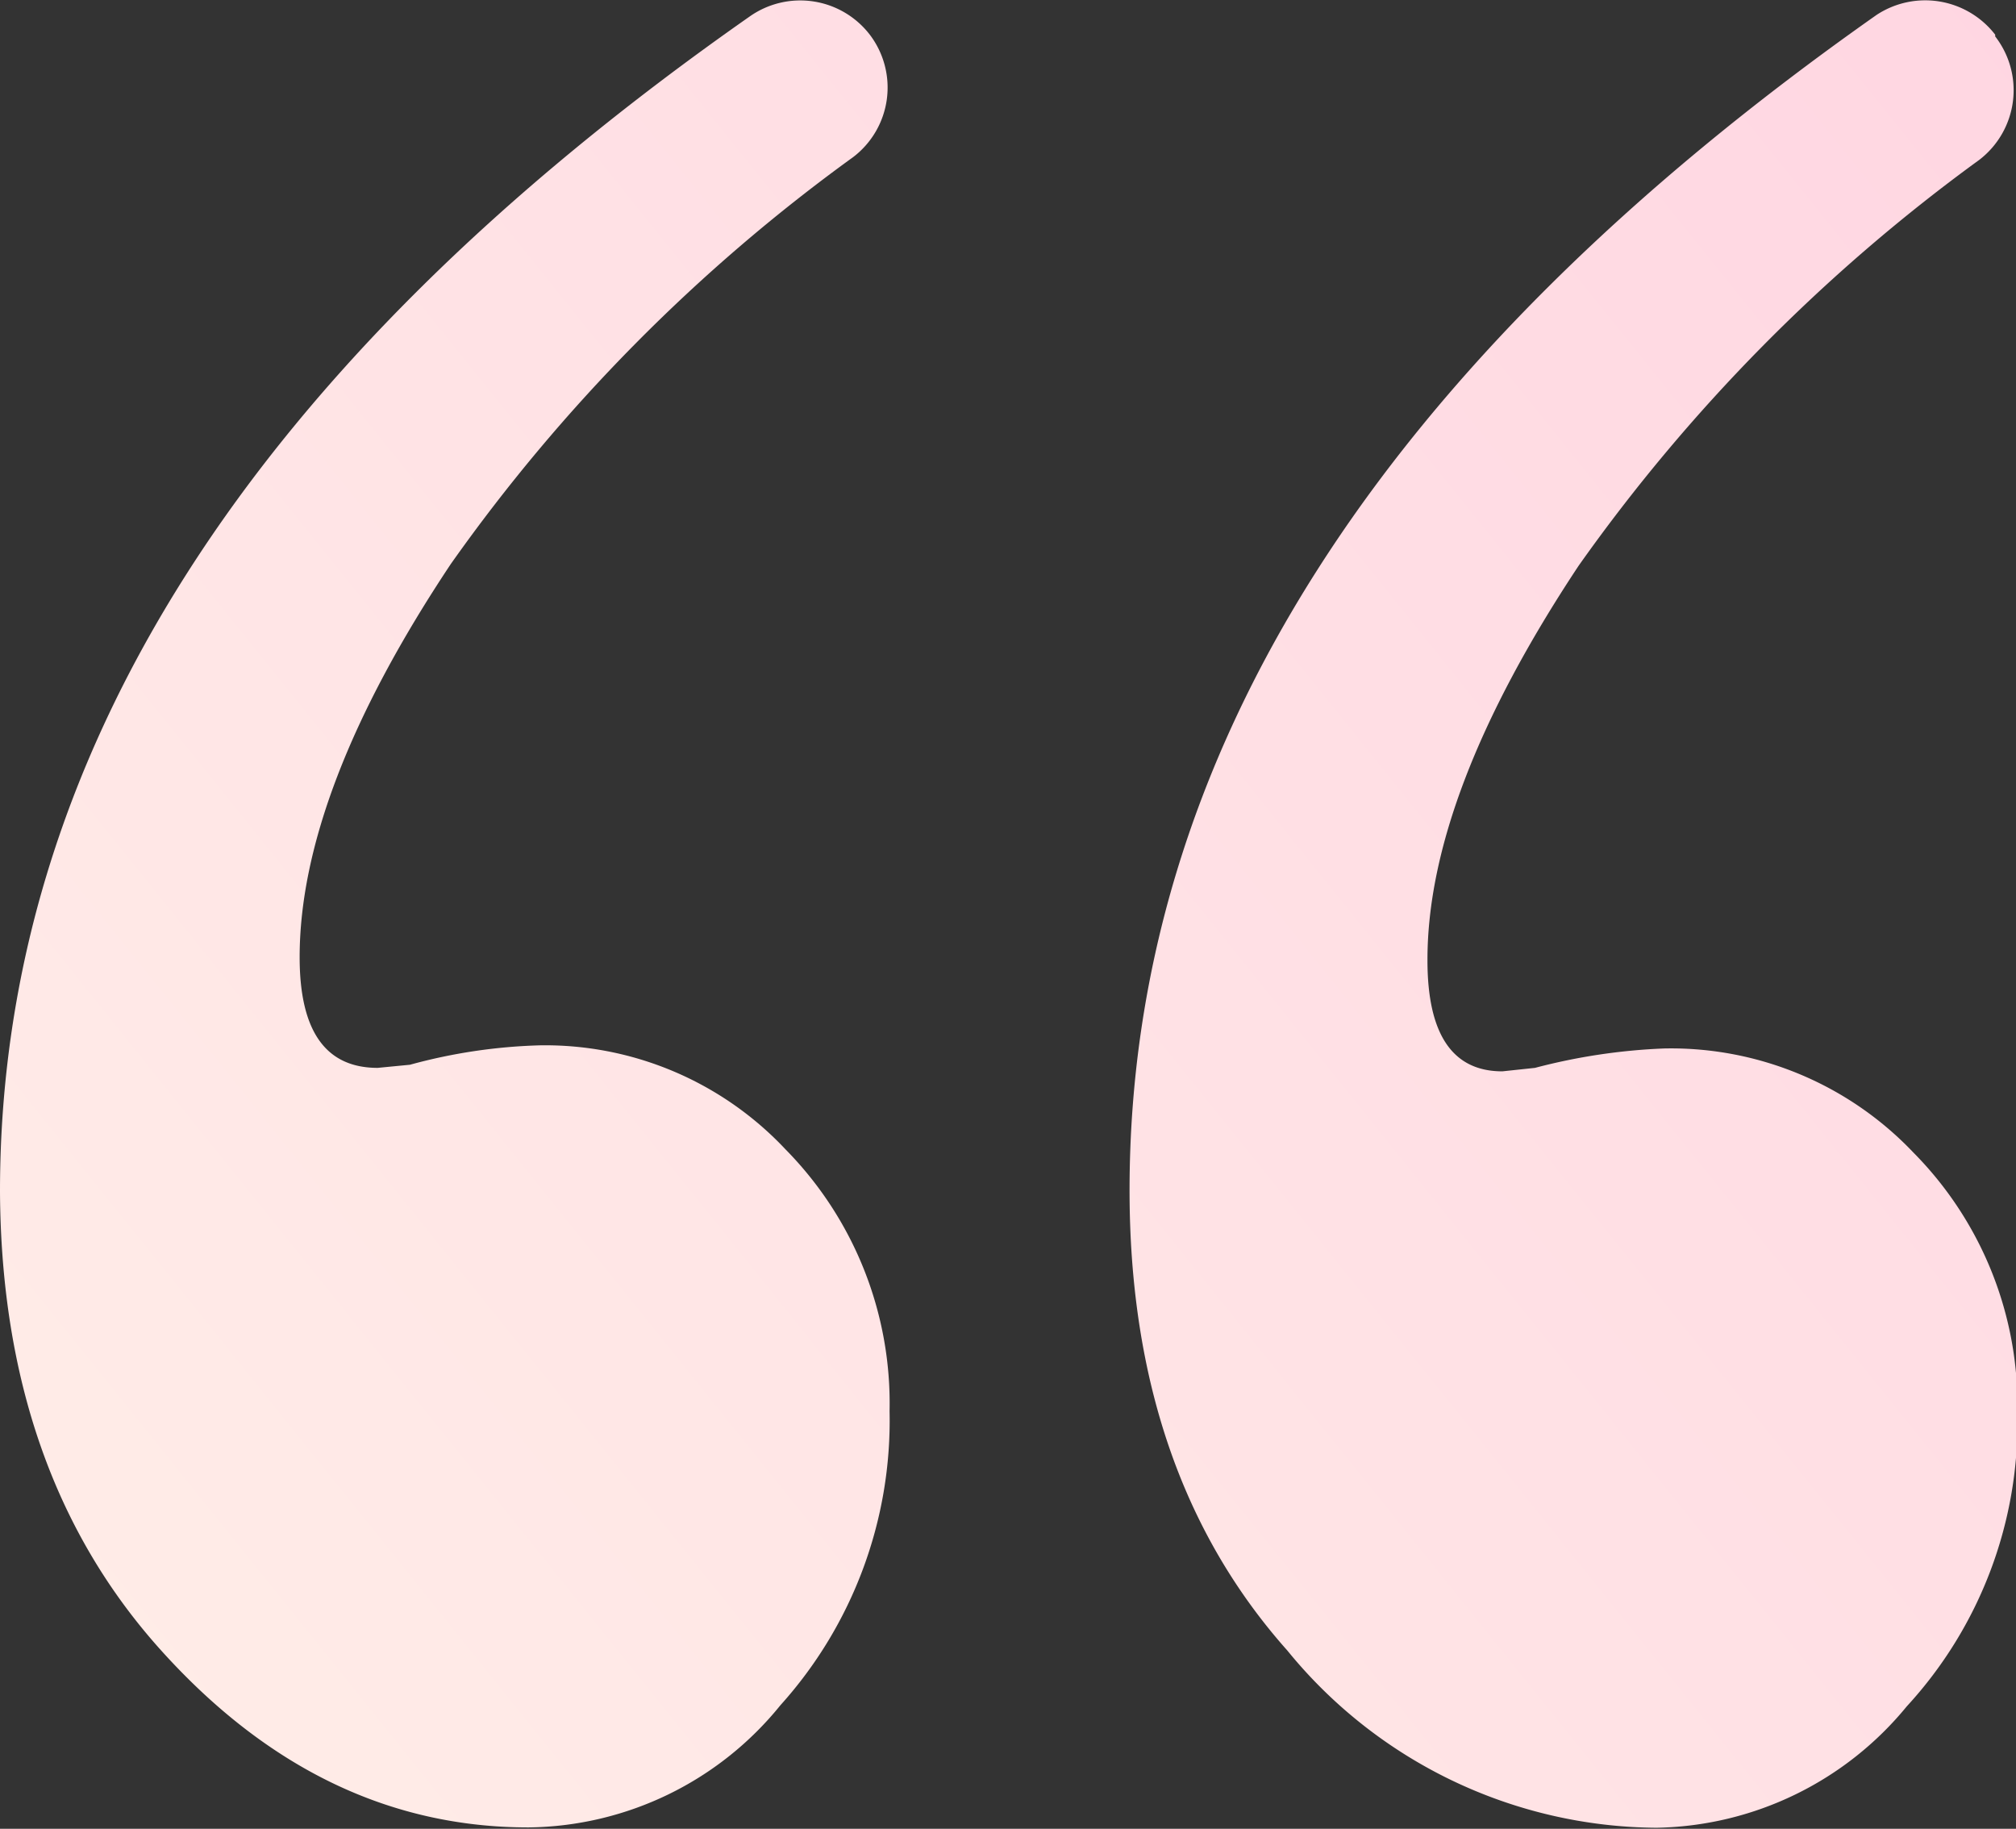 <?xml version="1.0" encoding="UTF-8"?> <svg xmlns="http://www.w3.org/2000/svg" xmlns:xlink="http://www.w3.org/1999/xlink" viewBox="0 0 58.13 52.73"><rect x="0" y="0" width="58.13" height="52.73" fill="#333333" stroke="none"/> <defs> <style>.cls-1{fill:url(#Безымянный_градиент_19);}</style> <linearGradient id="Безымянный_градиент_19" x1="62.5" y1="5.38" x2="-9.8" y2="63.46" gradientUnits="userSpaceOnUse"> <stop offset="0" stop-color="#ffd6e2"></stop> <stop offset="1" stop-color="#fff2e9"></stop> </linearGradient> </defs> <g id="Слой_2" data-name="Слой 2"> <g id="Слой_1-2" data-name="Слой 1"> <path class="cls-1" d="M25.08,1h0a2.52,2.52,0,0,1-.48,3.53A50.25,50.25,0,0,0,13,16.26c-2.91,4.37-4.36,8.16-4.36,11.34,0,2.13.75,3.19,2.25,3.19l.93-.09a15.74,15.74,0,0,1,3.75-.56,9.51,9.51,0,0,1,7.08,3,10.43,10.43,0,0,1,3,7.55,12.26,12.26,0,0,1-3.15,8.48,9.47,9.47,0,0,1-7.26,3.52q-6,0-10.6-5.11T0,34.35Q0,15.61,21.61.48A2.53,2.53,0,0,1,25.08,1ZM57.53,1l0,.05a2.53,2.53,0,0,1-.46,3.56A50.56,50.56,0,0,0,45.52,16.31q-4.37,6.59-4.36,11.38c0,2.13.72,3.2,2.16,3.2l.94-.1A17.21,17.21,0,0,1,48,30.23a9.64,9.64,0,0,1,7.17,3,10.36,10.36,0,0,1,3,7.52,12.08,12.08,0,0,1-3.19,8.45,9.54,9.54,0,0,1-7.22,3.5,13.84,13.84,0,0,1-10.64-5.11q-4.55-5.11-4.55-13.27,0-18.74,21.54-33.89A2.55,2.55,0,0,1,57.53,1Z"></path> </g> </g> </svg> 